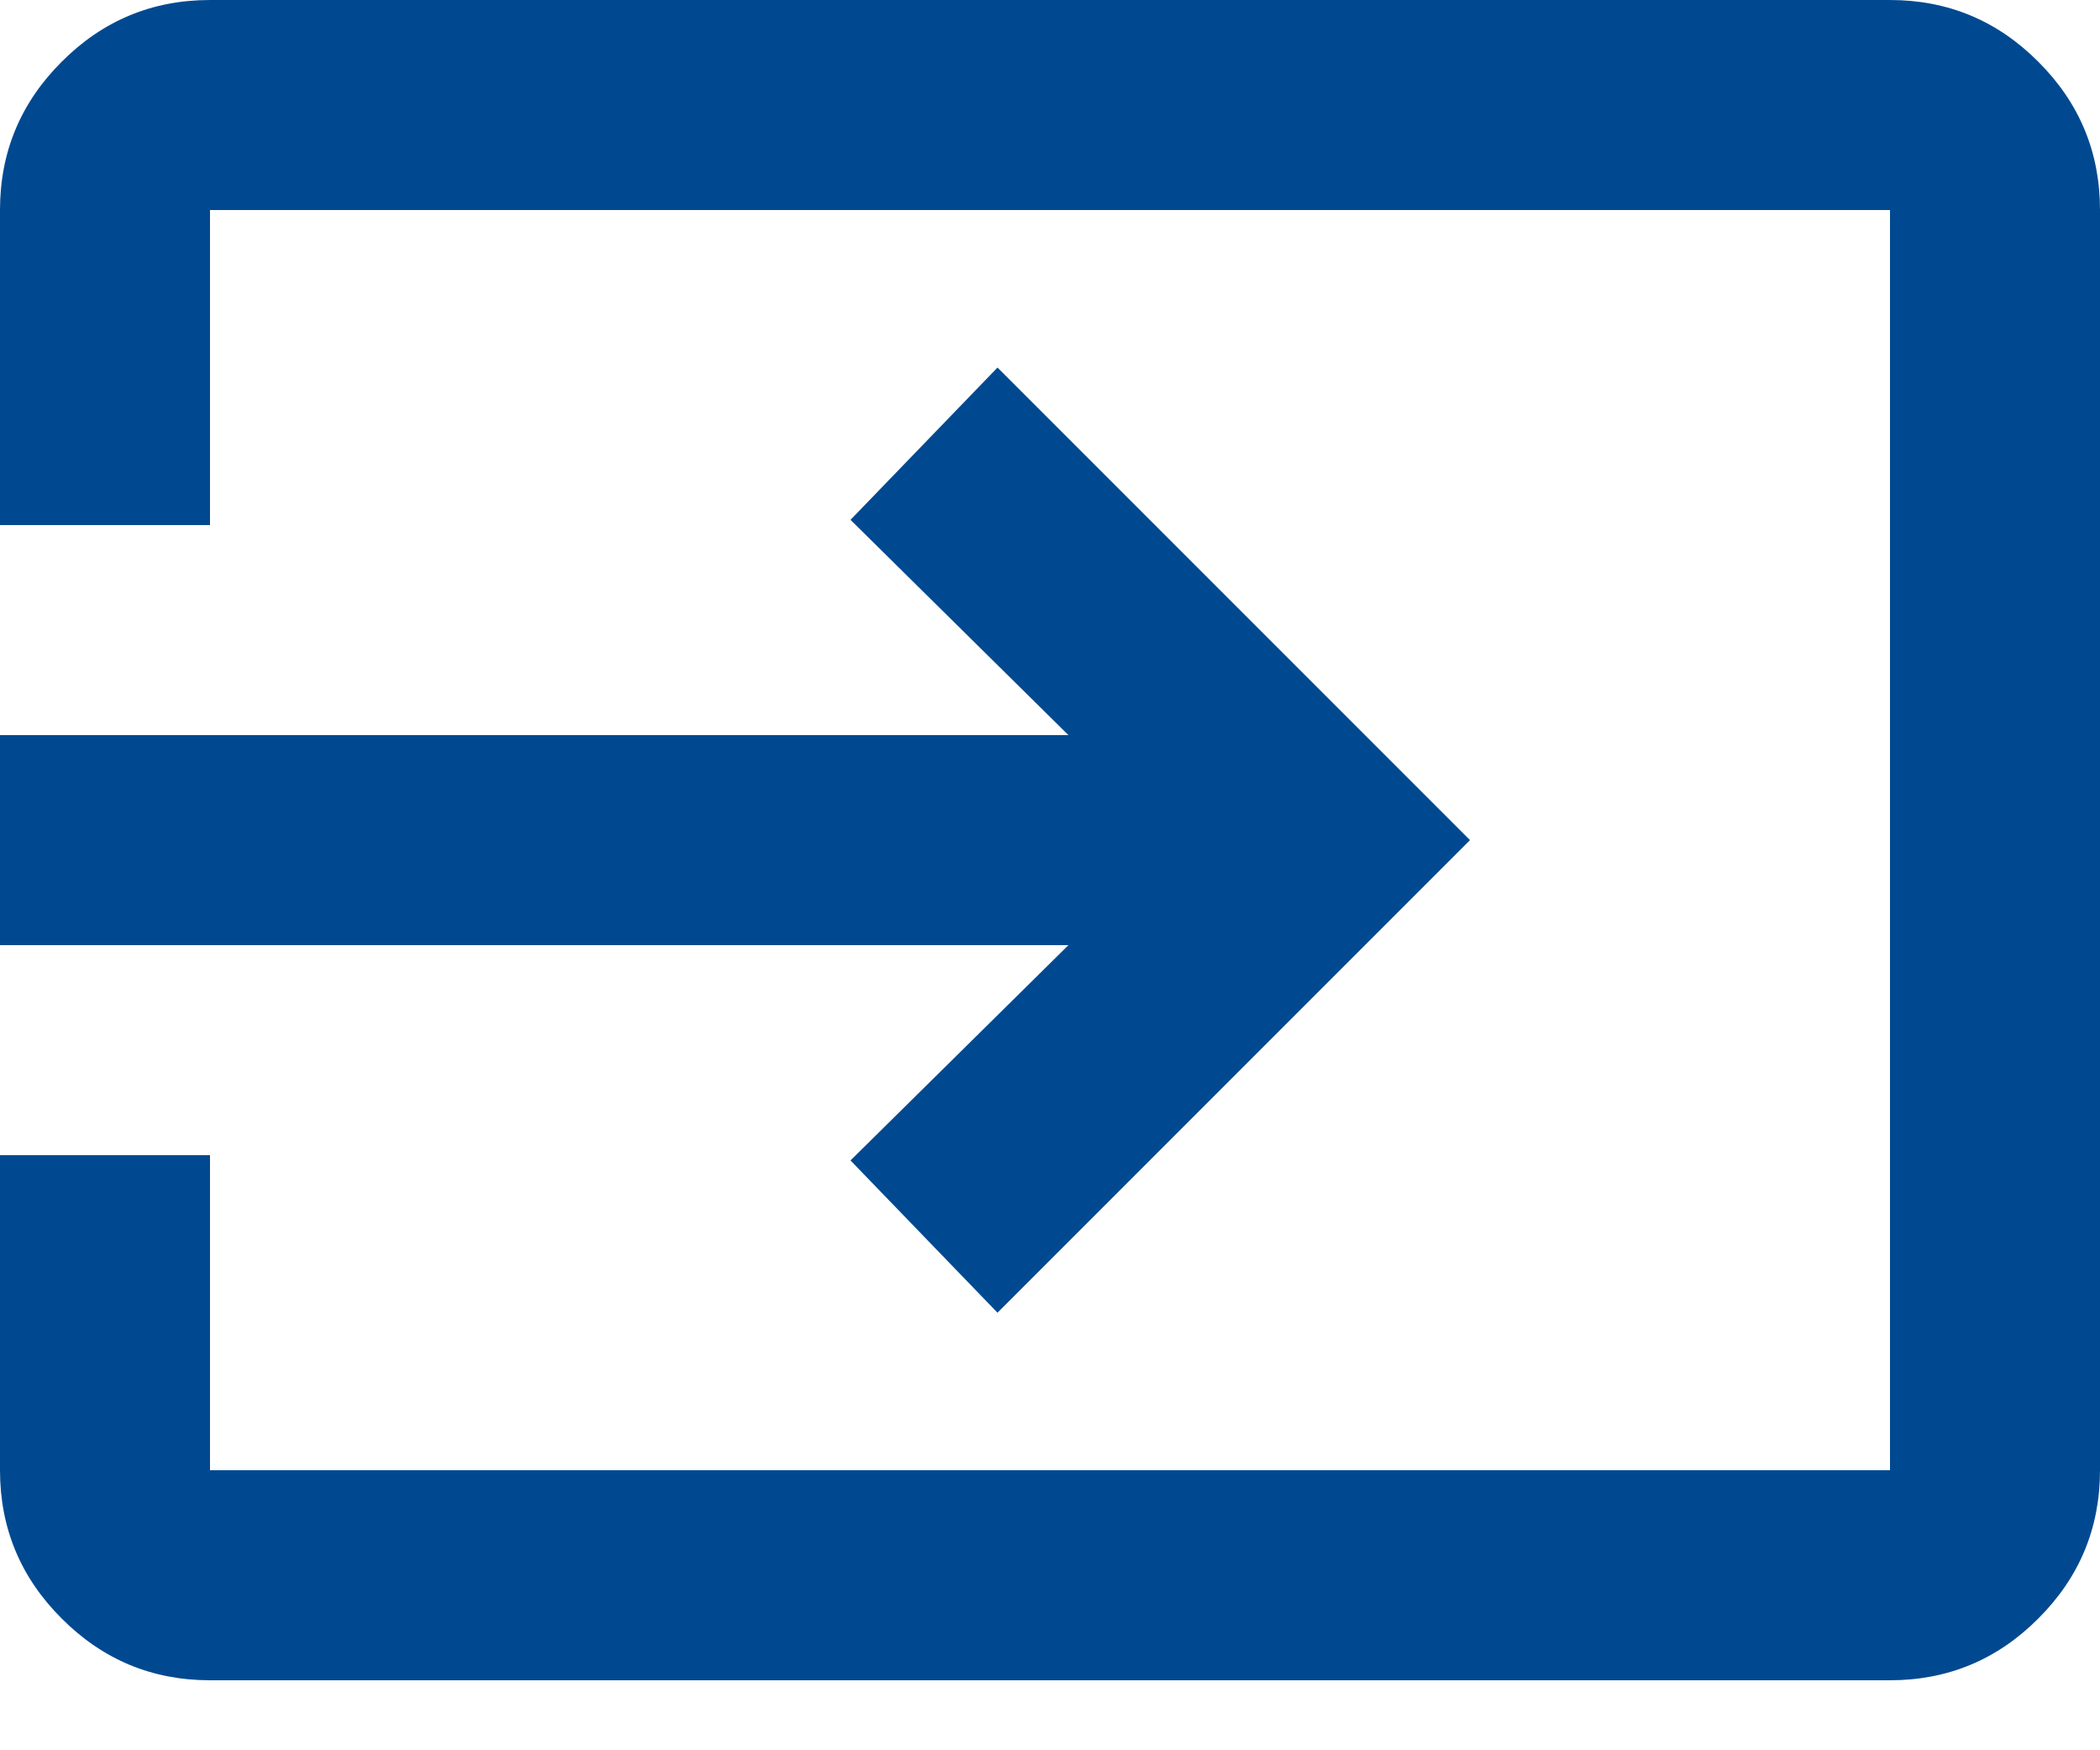 <svg width="18" height="15" viewBox="0 0 18 15" fill="none" xmlns="http://www.w3.org/2000/svg">
<path d="M1.8 14.4C1.305 14.4 0.881 14.224 0.529 13.871C0.176 13.519 0 13.095 0 12.6V9.9H1.8V12.6H16.2V1.8H1.8V4.5H0V1.8C0 1.305 0.176 0.881 0.529 0.529C0.881 0.176 1.305 6.10352e-05 1.8 6.10352e-05H16.2C16.695 6.10352e-05 17.119 0.176 17.471 0.529C17.824 0.881 18 1.305 18 1.8V12.6C18 13.095 17.824 13.519 17.471 13.871C17.119 14.224 16.695 14.4 16.2 14.4H1.8ZM8.55 11.25L7.29 9.945L9.158 8.1H0V6.3H9.158L7.29 4.455L8.55 3.15L12.6 7.2L8.55 11.25Z" fill="#004990"/>
</svg>
